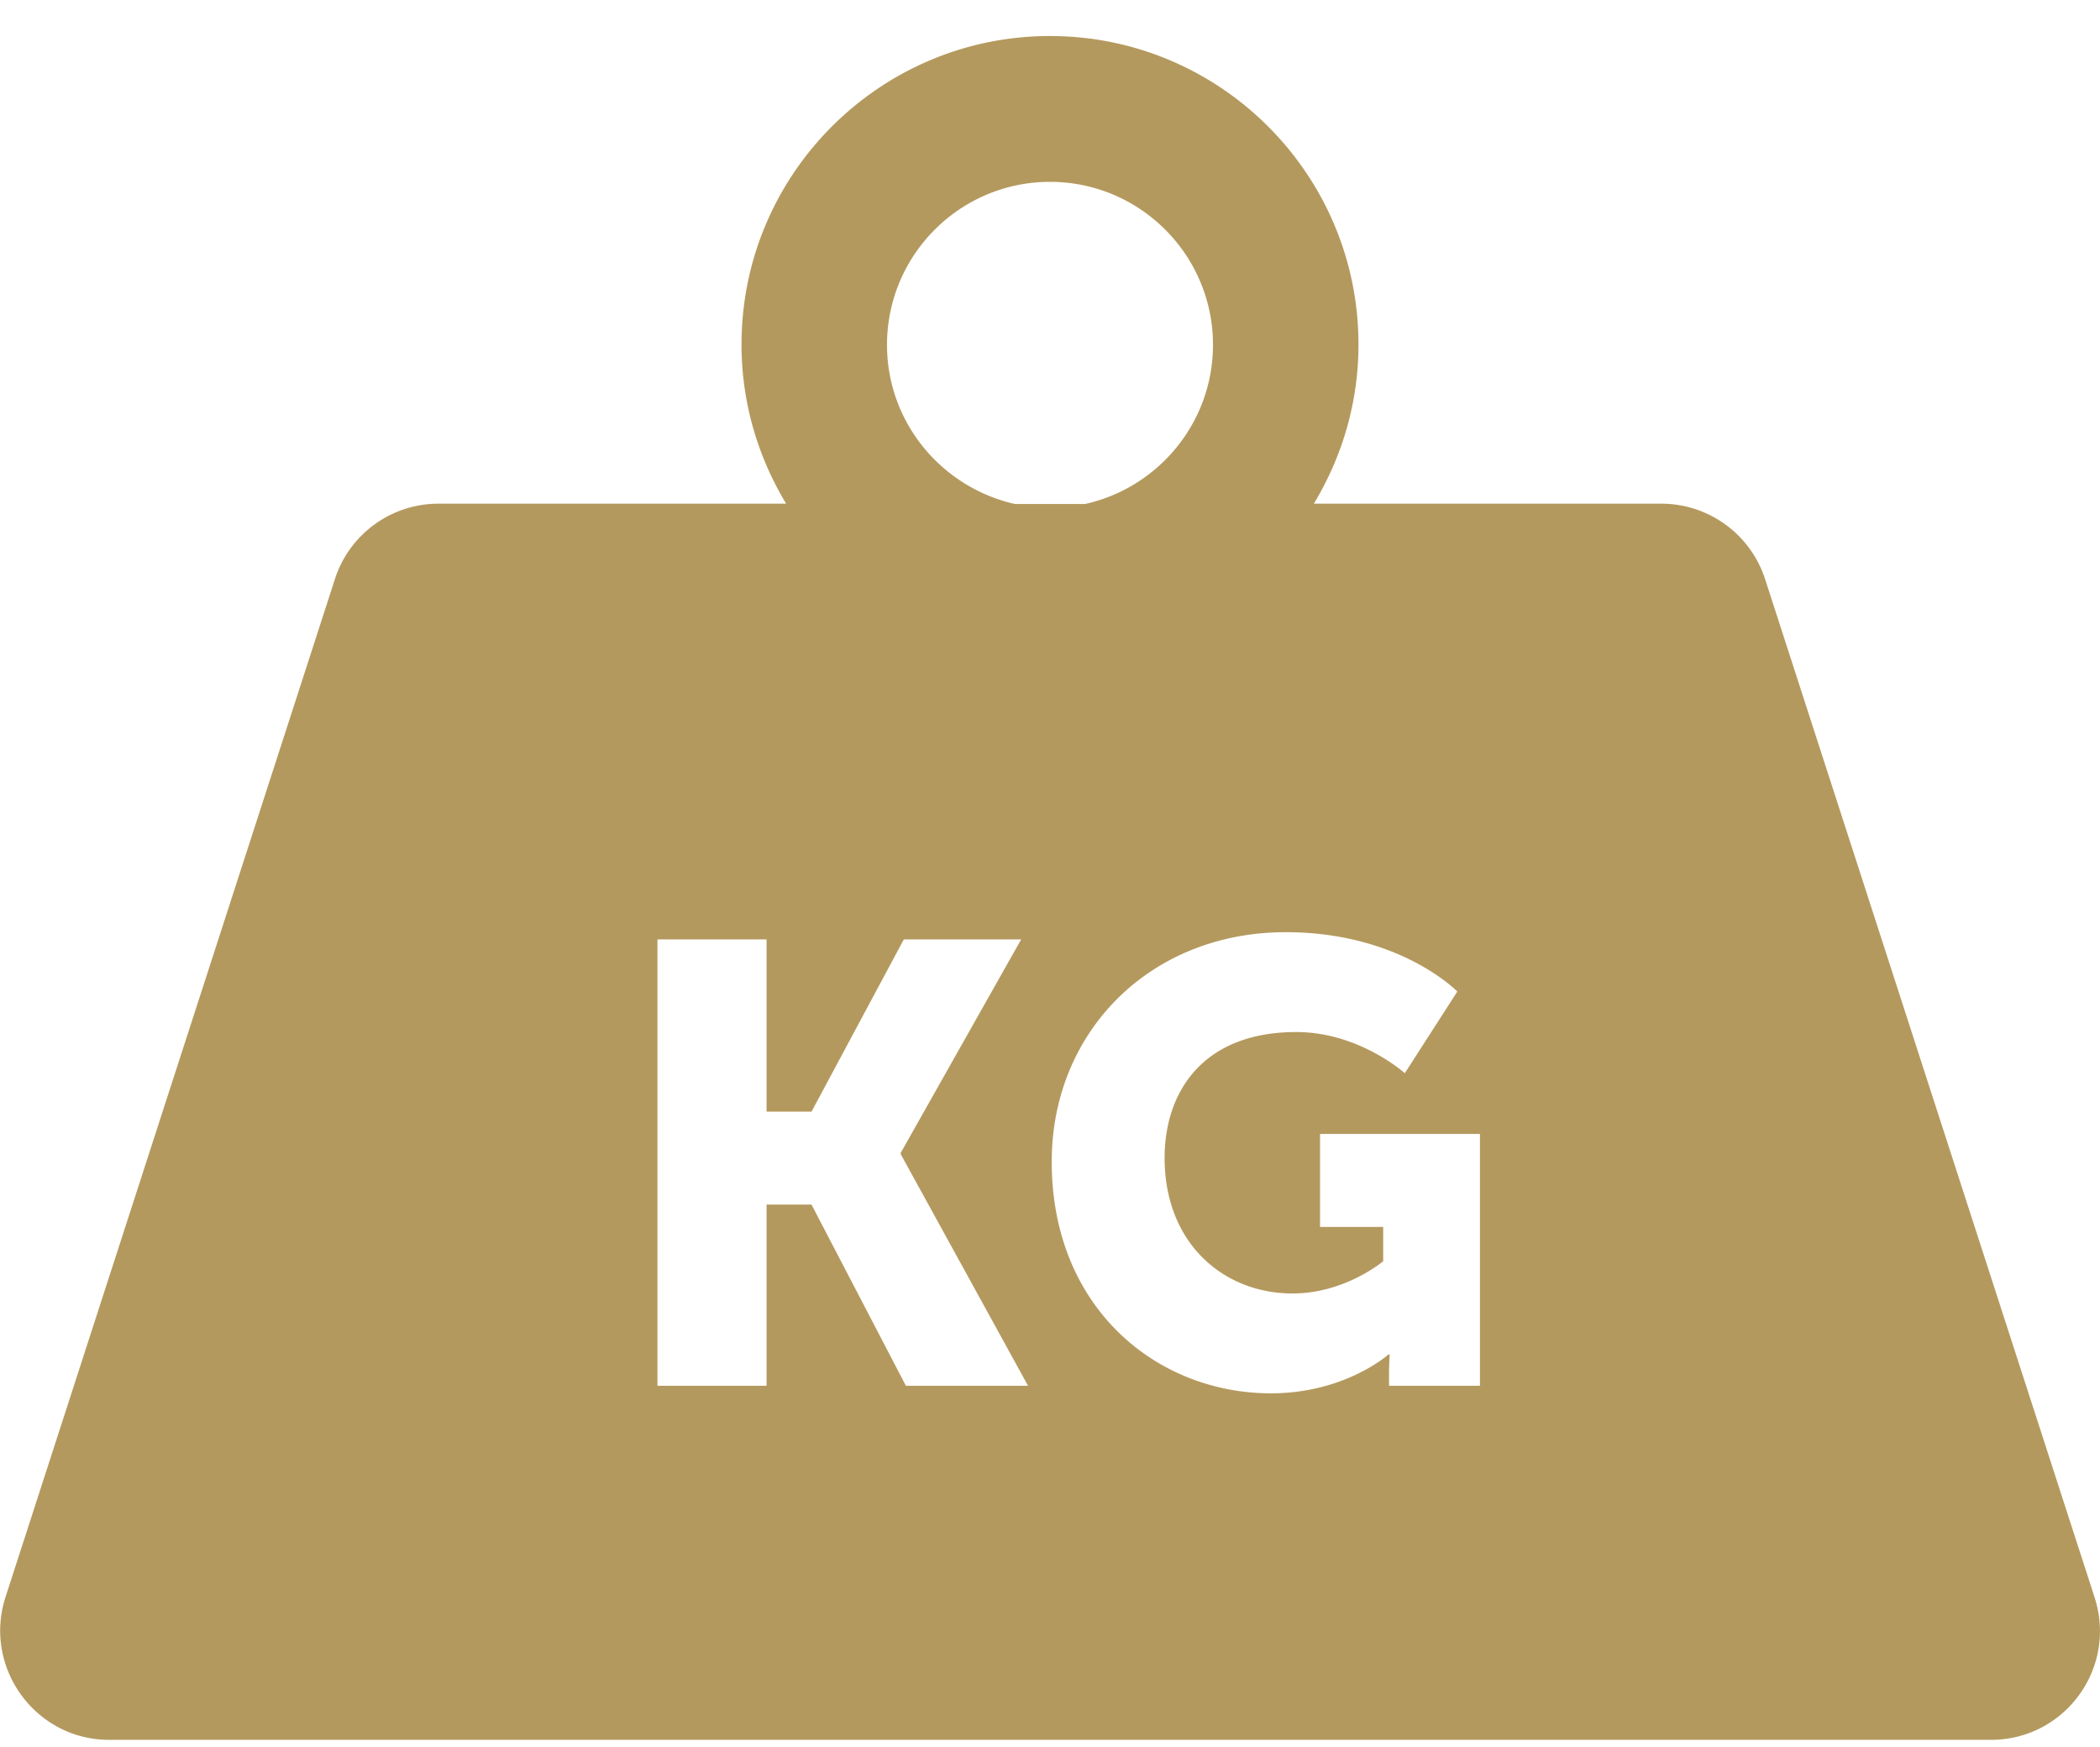 <svg xmlns="http://www.w3.org/2000/svg" viewBox="0 0 612 509.1"><path fill="#b4995e" d="M610.4 465.5l-96-296.7a31.8 31.8 0 00-30.2-22H382.9c8.2-13.6 13-29.4 13-46.4 0-49.6-40.3-89.9-89.9-89.9-49.6 0-89.9 40.3-89.9 89.9 0 17 4.8 32.8 13 46.4H127.8c-13.8 0-26 8.9-30.2 22l-96 296.7c-6.6 20.5 8.7 41.6 30.2 41.6h548.4c21.6 0 36.9-21 30.2-41.6zm-351.9-365c0-26.2 21.3-47.5 47.5-47.5s47.5 21.3 47.5 47.5c0 22.7-16 41.7-37.3 46.4h-20.4c-21.3-4.8-37.3-23.7-37.3-46.4zm5.5 303.4l-27.5-52.8h-13.1v52.8h-31.8V273.8h31.8V324h13.1l26.9-50.2h34.2L262.5 336v.4l37.1 67.5H264zm167.4 0h-26.6v-3.6c0-2.7.2-5.5.2-5.5h-.4s-12.6 11.3-34.2 11.3c-33.3 0-63.9-24.9-63.9-67.5 0-37.8 28.6-66.9 68.2-66.9 33.3 0 50 17.3 50 17.3l-15.3 23.8s-13.3-12-31.6-12c-27.3 0-38.4 17.5-38.4 36.7 0 24.8 17.1 39.5 37.3 39.5 15.3 0 26.4-9.4 26.4-9.4v-10h-18.4v-27.1h46.6v73.4h.1z"/></svg>